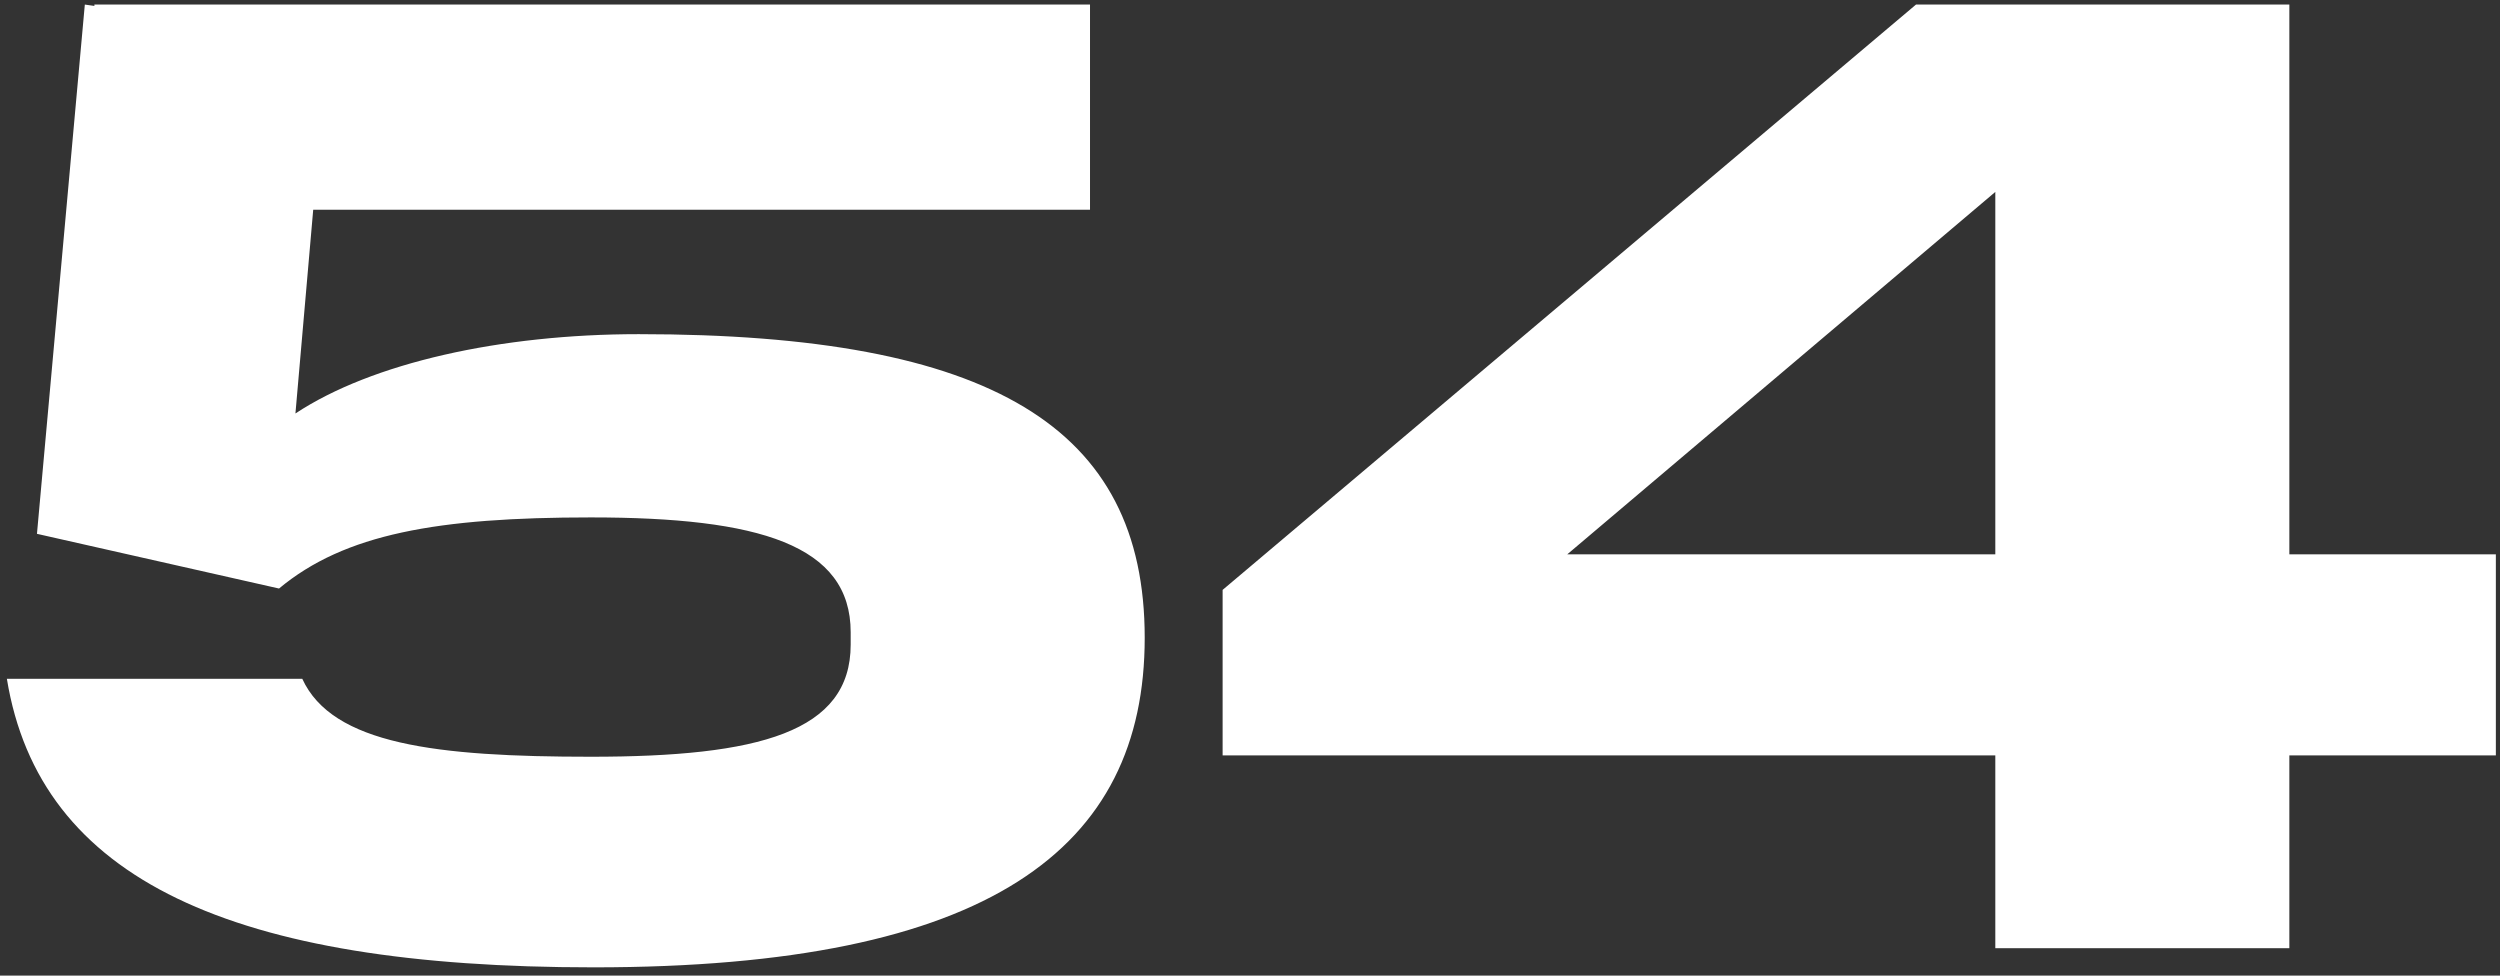 <?xml version="1.0" encoding="UTF-8"?> <svg xmlns="http://www.w3.org/2000/svg" width="287" height="112" viewBox="0 0 287 112" fill="none"><rect x="0" y="0" width="287" height="112" fill="#333333" stroke="none"/><path d="M0.789 77.925H34.701C38.155 85.461 50.087 86.874 67.828 86.874C87.139 86.874 97.658 84.048 97.658 74V72.587C97.658 62.539 87.139 59.399 67.828 59.399C50.244 59.399 39.568 61.283 32.032 67.563L4.243 61.283L9.738 0.524L10.837 0.681V0.524L125.133 0.524V24.074H35.957L33.916 47.467C42.708 41.658 57.466 38.361 73.323 38.361C113.829 38.361 131.413 49.037 131.413 73.215C131.413 97.393 113.672 111.052 68.142 111.052C26.694 111.052 4.557 101.004 0.789 77.925ZM140.357 67.72L219.956 0.524H262.817V63.638H286.524V86.717H262.817V108.854H229.062V86.717H140.357V67.72ZM179.921 63.638H229.062V22.033L179.921 63.638Z" fill="white"></path></svg> 